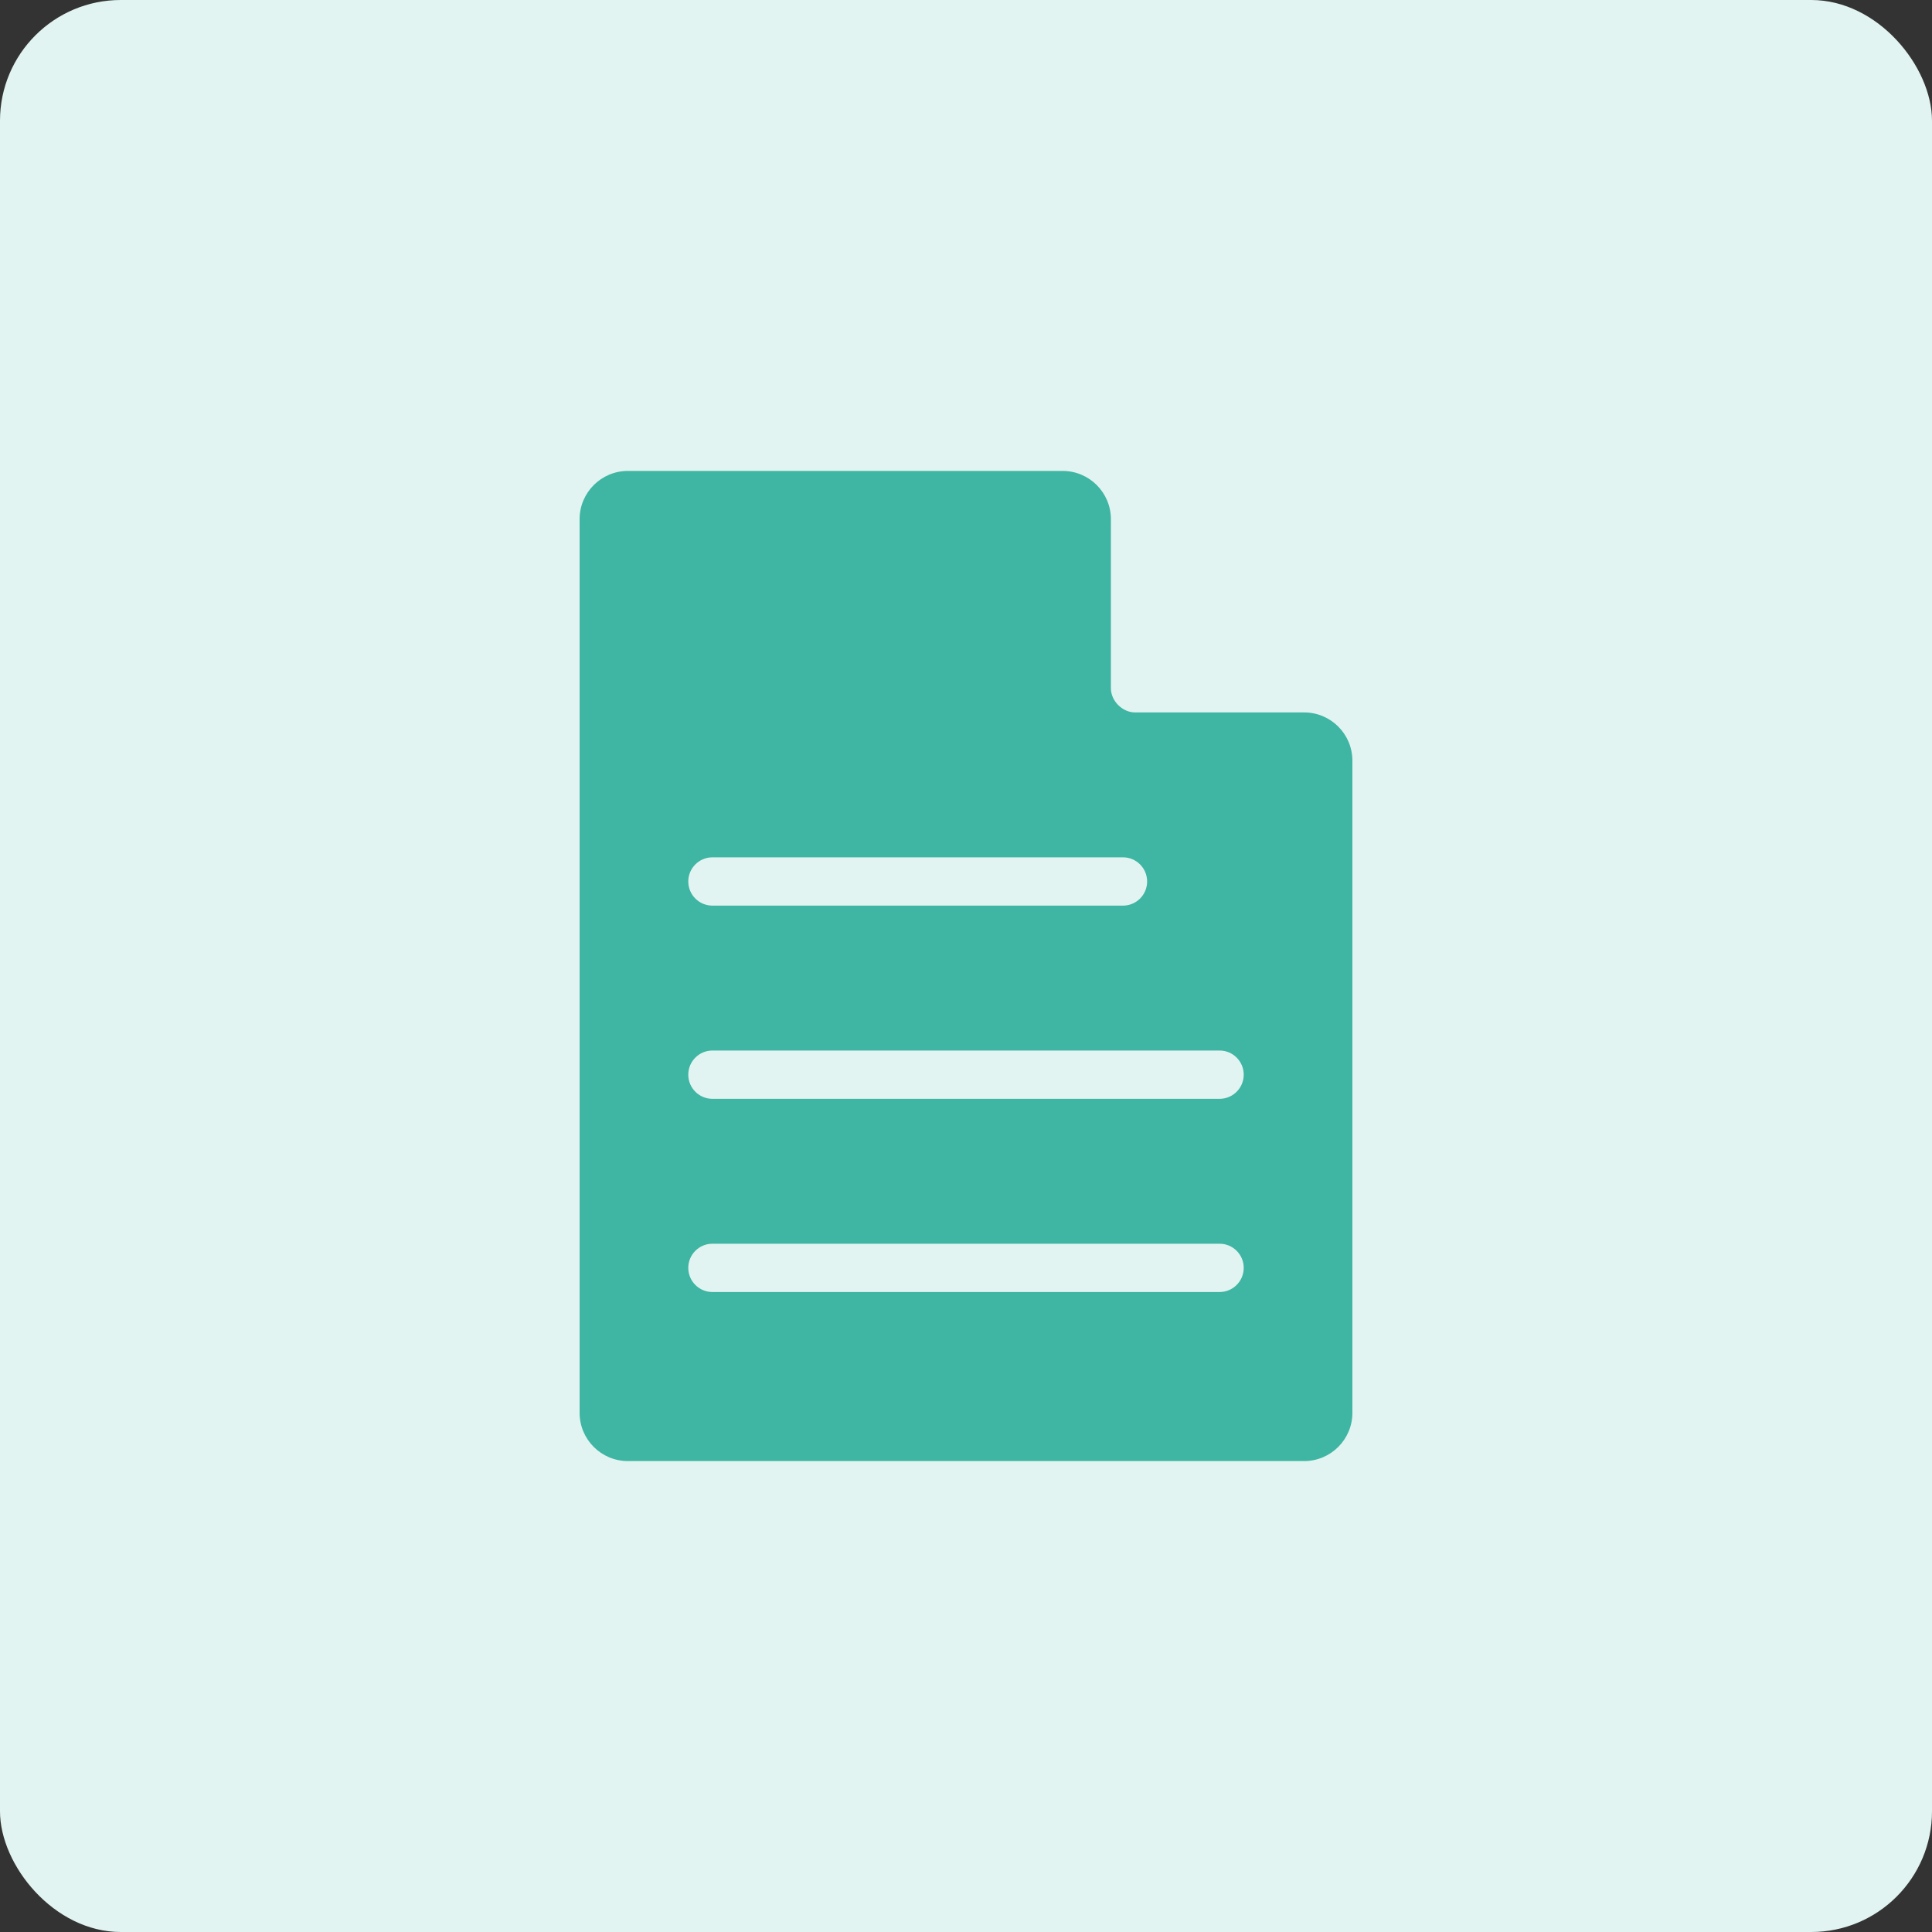 <svg width="80" height="80" viewBox="0 0 80 80" fill="none" xmlns="http://www.w3.org/2000/svg">
<rect x="0" y="0" width="80" height="80" fill="#333333" stroke="none"/>
<rect width="80" height="80" rx="5" fill="#E2F4F1"/>
<path d="M26 19.5C24.895 19.5 24 20.395 24 21.5V58.5C24 59.605 24.895 60.5 26 60.5H54C55.105 60.5 56 59.605 56 58.5V31.5C56 30.395 55.105 29.5 54 29.5H47C46.476 29.5 46 29.024 46 28.5V21.5C46 20.395 45.105 19.5 44 19.5H26ZM29.5 35.5H46.5C47.052 35.5 47.5 35.948 47.5 36.5C47.5 37.052 47.052 37.5 46.5 37.5H29.5C28.948 37.5 28.5 37.052 28.5 36.5C28.5 35.948 28.948 35.5 29.5 35.5ZM29.5 43.5H50.5C51.052 43.5 51.5 43.948 51.5 44.5C51.5 45.052 51.052 45.5 50.5 45.5H29.5C28.948 45.5 28.5 45.052 28.5 44.5C28.5 43.948 28.948 43.5 29.5 43.5ZM29.5 51.5H50.5C51.052 51.5 51.5 51.948 51.5 52.5C51.5 53.052 51.052 53.5 50.5 53.5H29.5C28.948 53.5 28.5 53.052 28.5 52.5C28.5 51.948 28.948 51.5 29.5 51.5Z" fill="#3FB5A3"/>
</svg>
